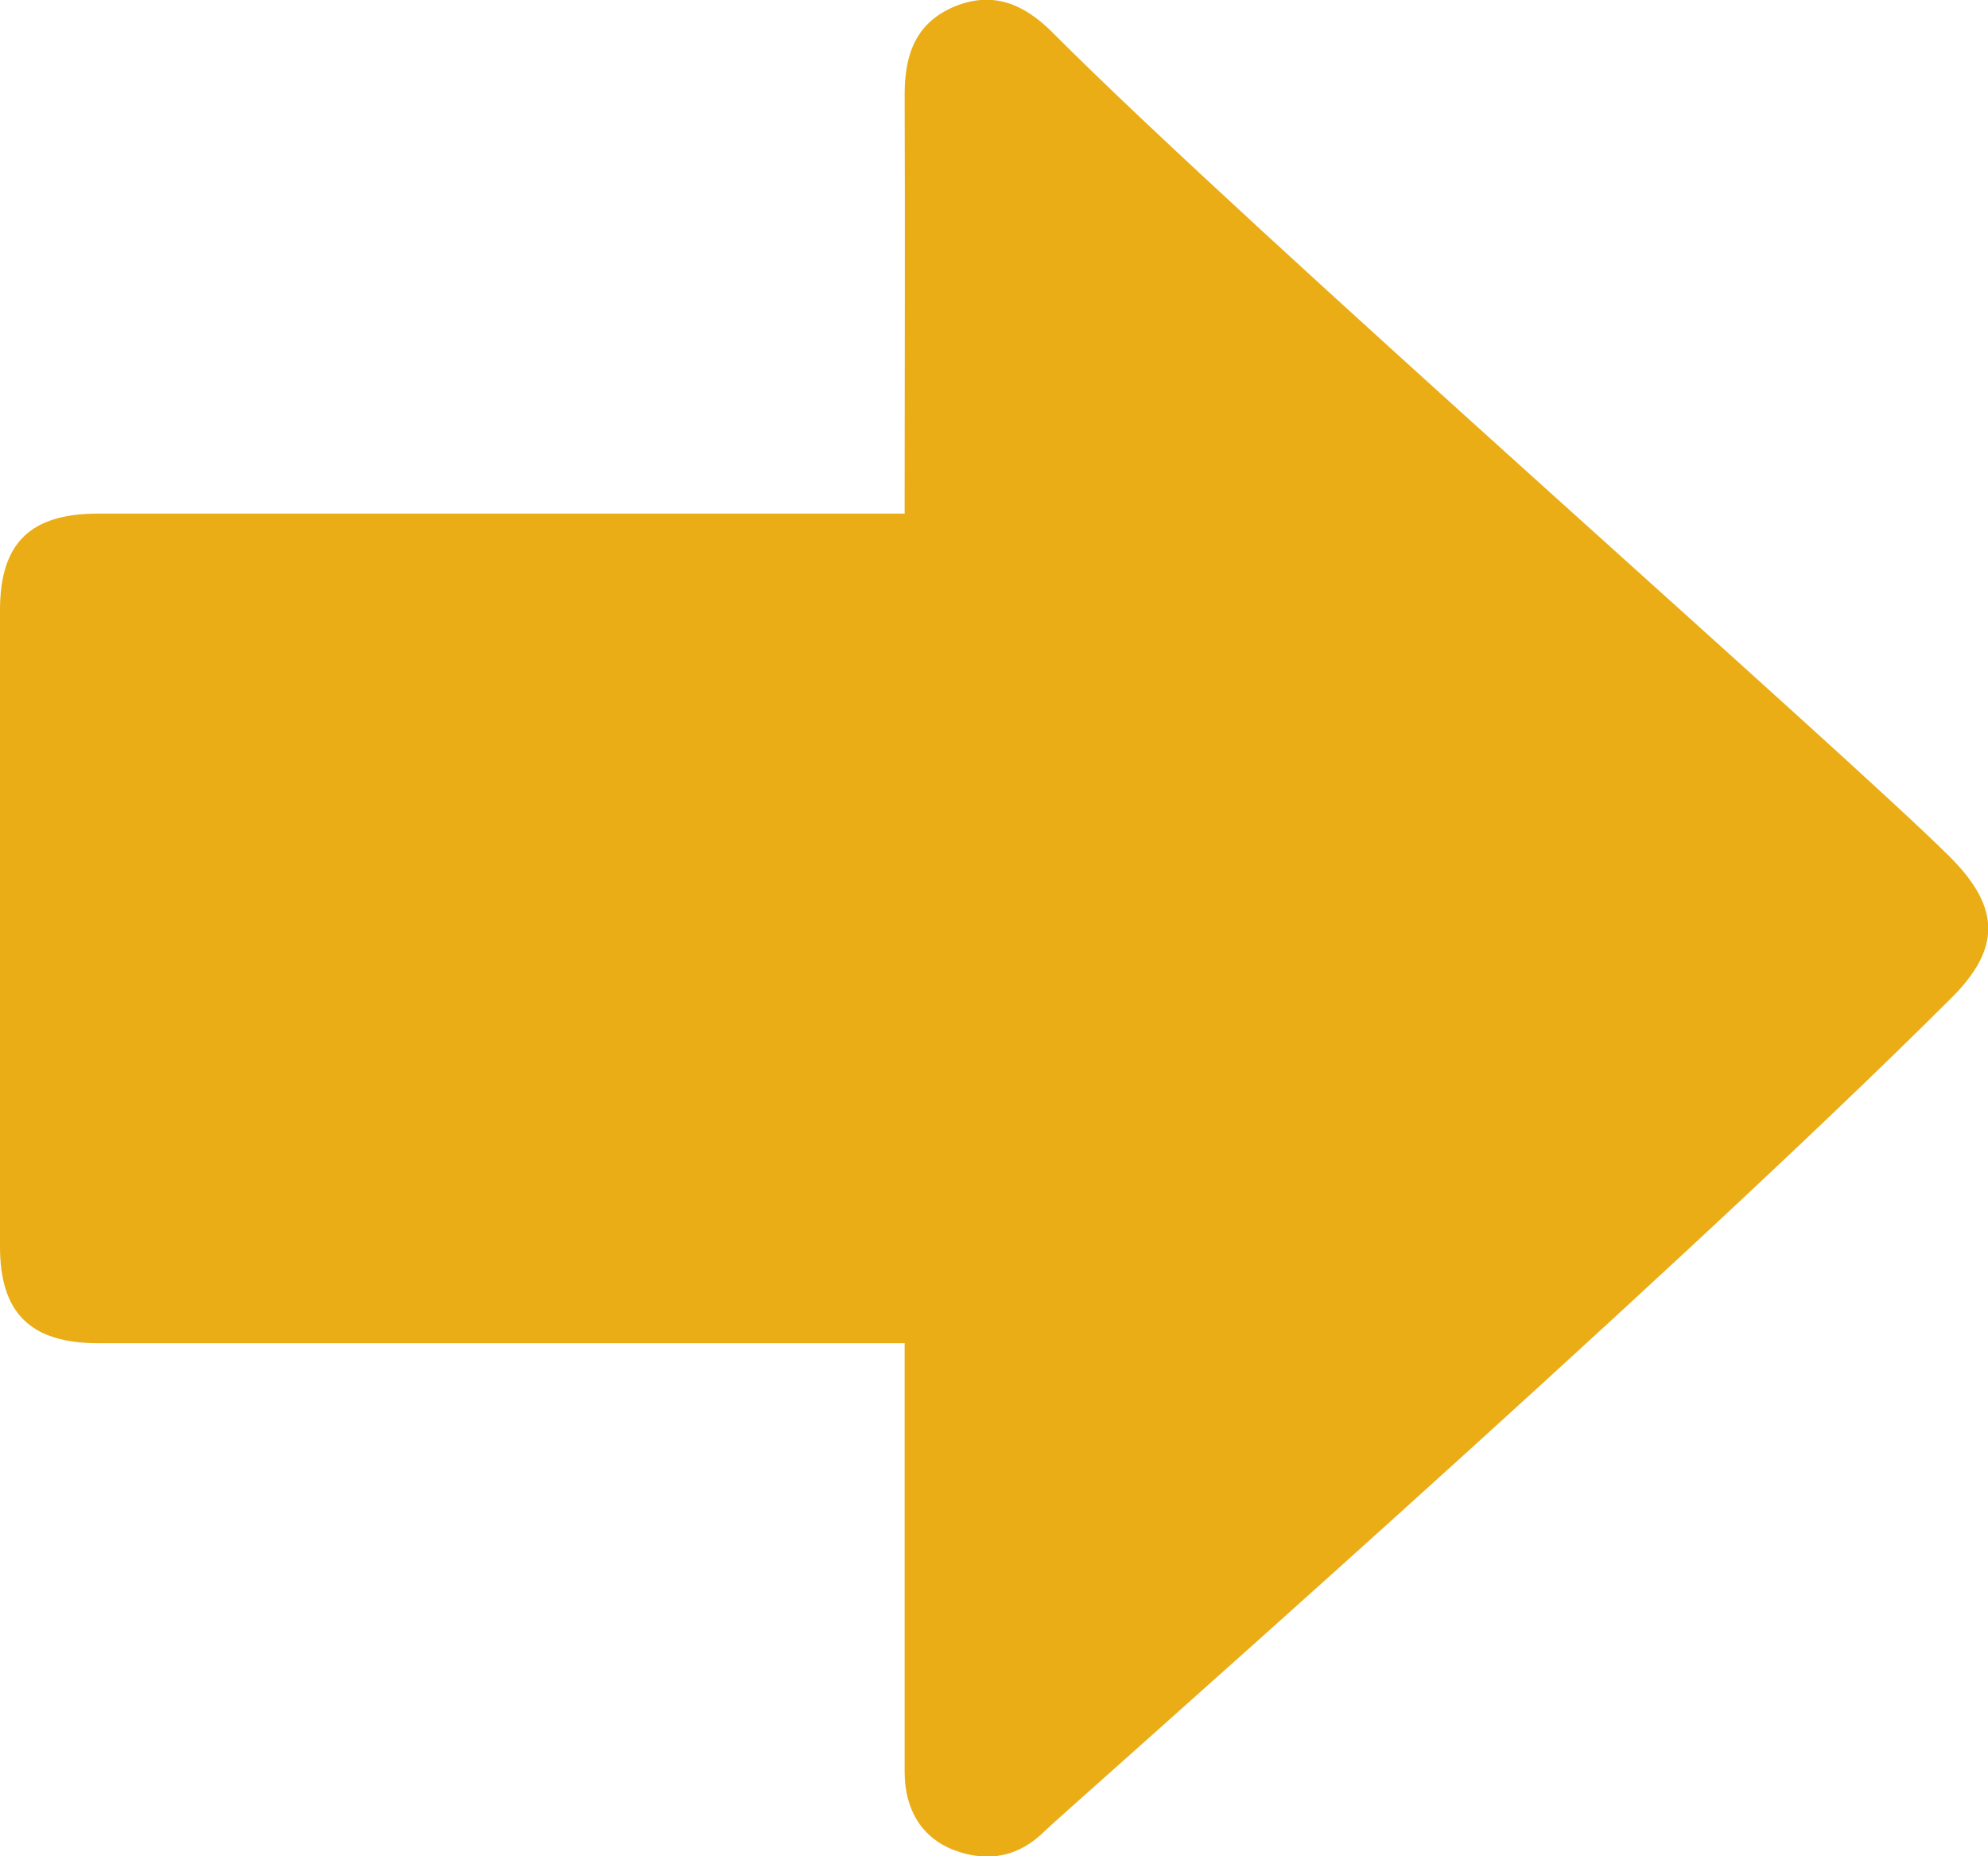 <?xml version="1.0" encoding="UTF-8"?>
<svg id="Layer_2" data-name="Layer 2" xmlns="http://www.w3.org/2000/svg" viewBox="0 0 38.94 36.36">
  <defs>
    <style>
      .cls-1 {
        fill: #eaad16;
        stroke-width: 0px;
      }
    </style>
  </defs>
  <g id="Design">
    <path class="cls-1" d="m17.72,26.31c-.25,0-.44,0-.63,0-7.19,0-7.98,0-15.17,0C.6,26.31,0,25.72,0,24.42,0,20.26,0,16.11,0,11.95c0-1.31.59-1.89,1.92-1.89,7.19,0,7.98,0,15.17,0,.19,0,.38,0,.63,0v-.52c0-3.04.01-4.65,0-7.69,0-.79.22-1.4.97-1.72.75-.31,1.36-.06,1.92.5,3.82,3.84,15.56,14.13,17.6,16.17.98.99.98,1.79,0,2.76-5.67,5.66-17.5,16.05-17.74,16.3-.51.51-1.11.63-1.78.38-.63-.24-.97-.79-.97-1.53,0-3.09,0-4.75,0-7.83,0-.17,0-.34,0-.57Z"/>
  </g>
</svg>